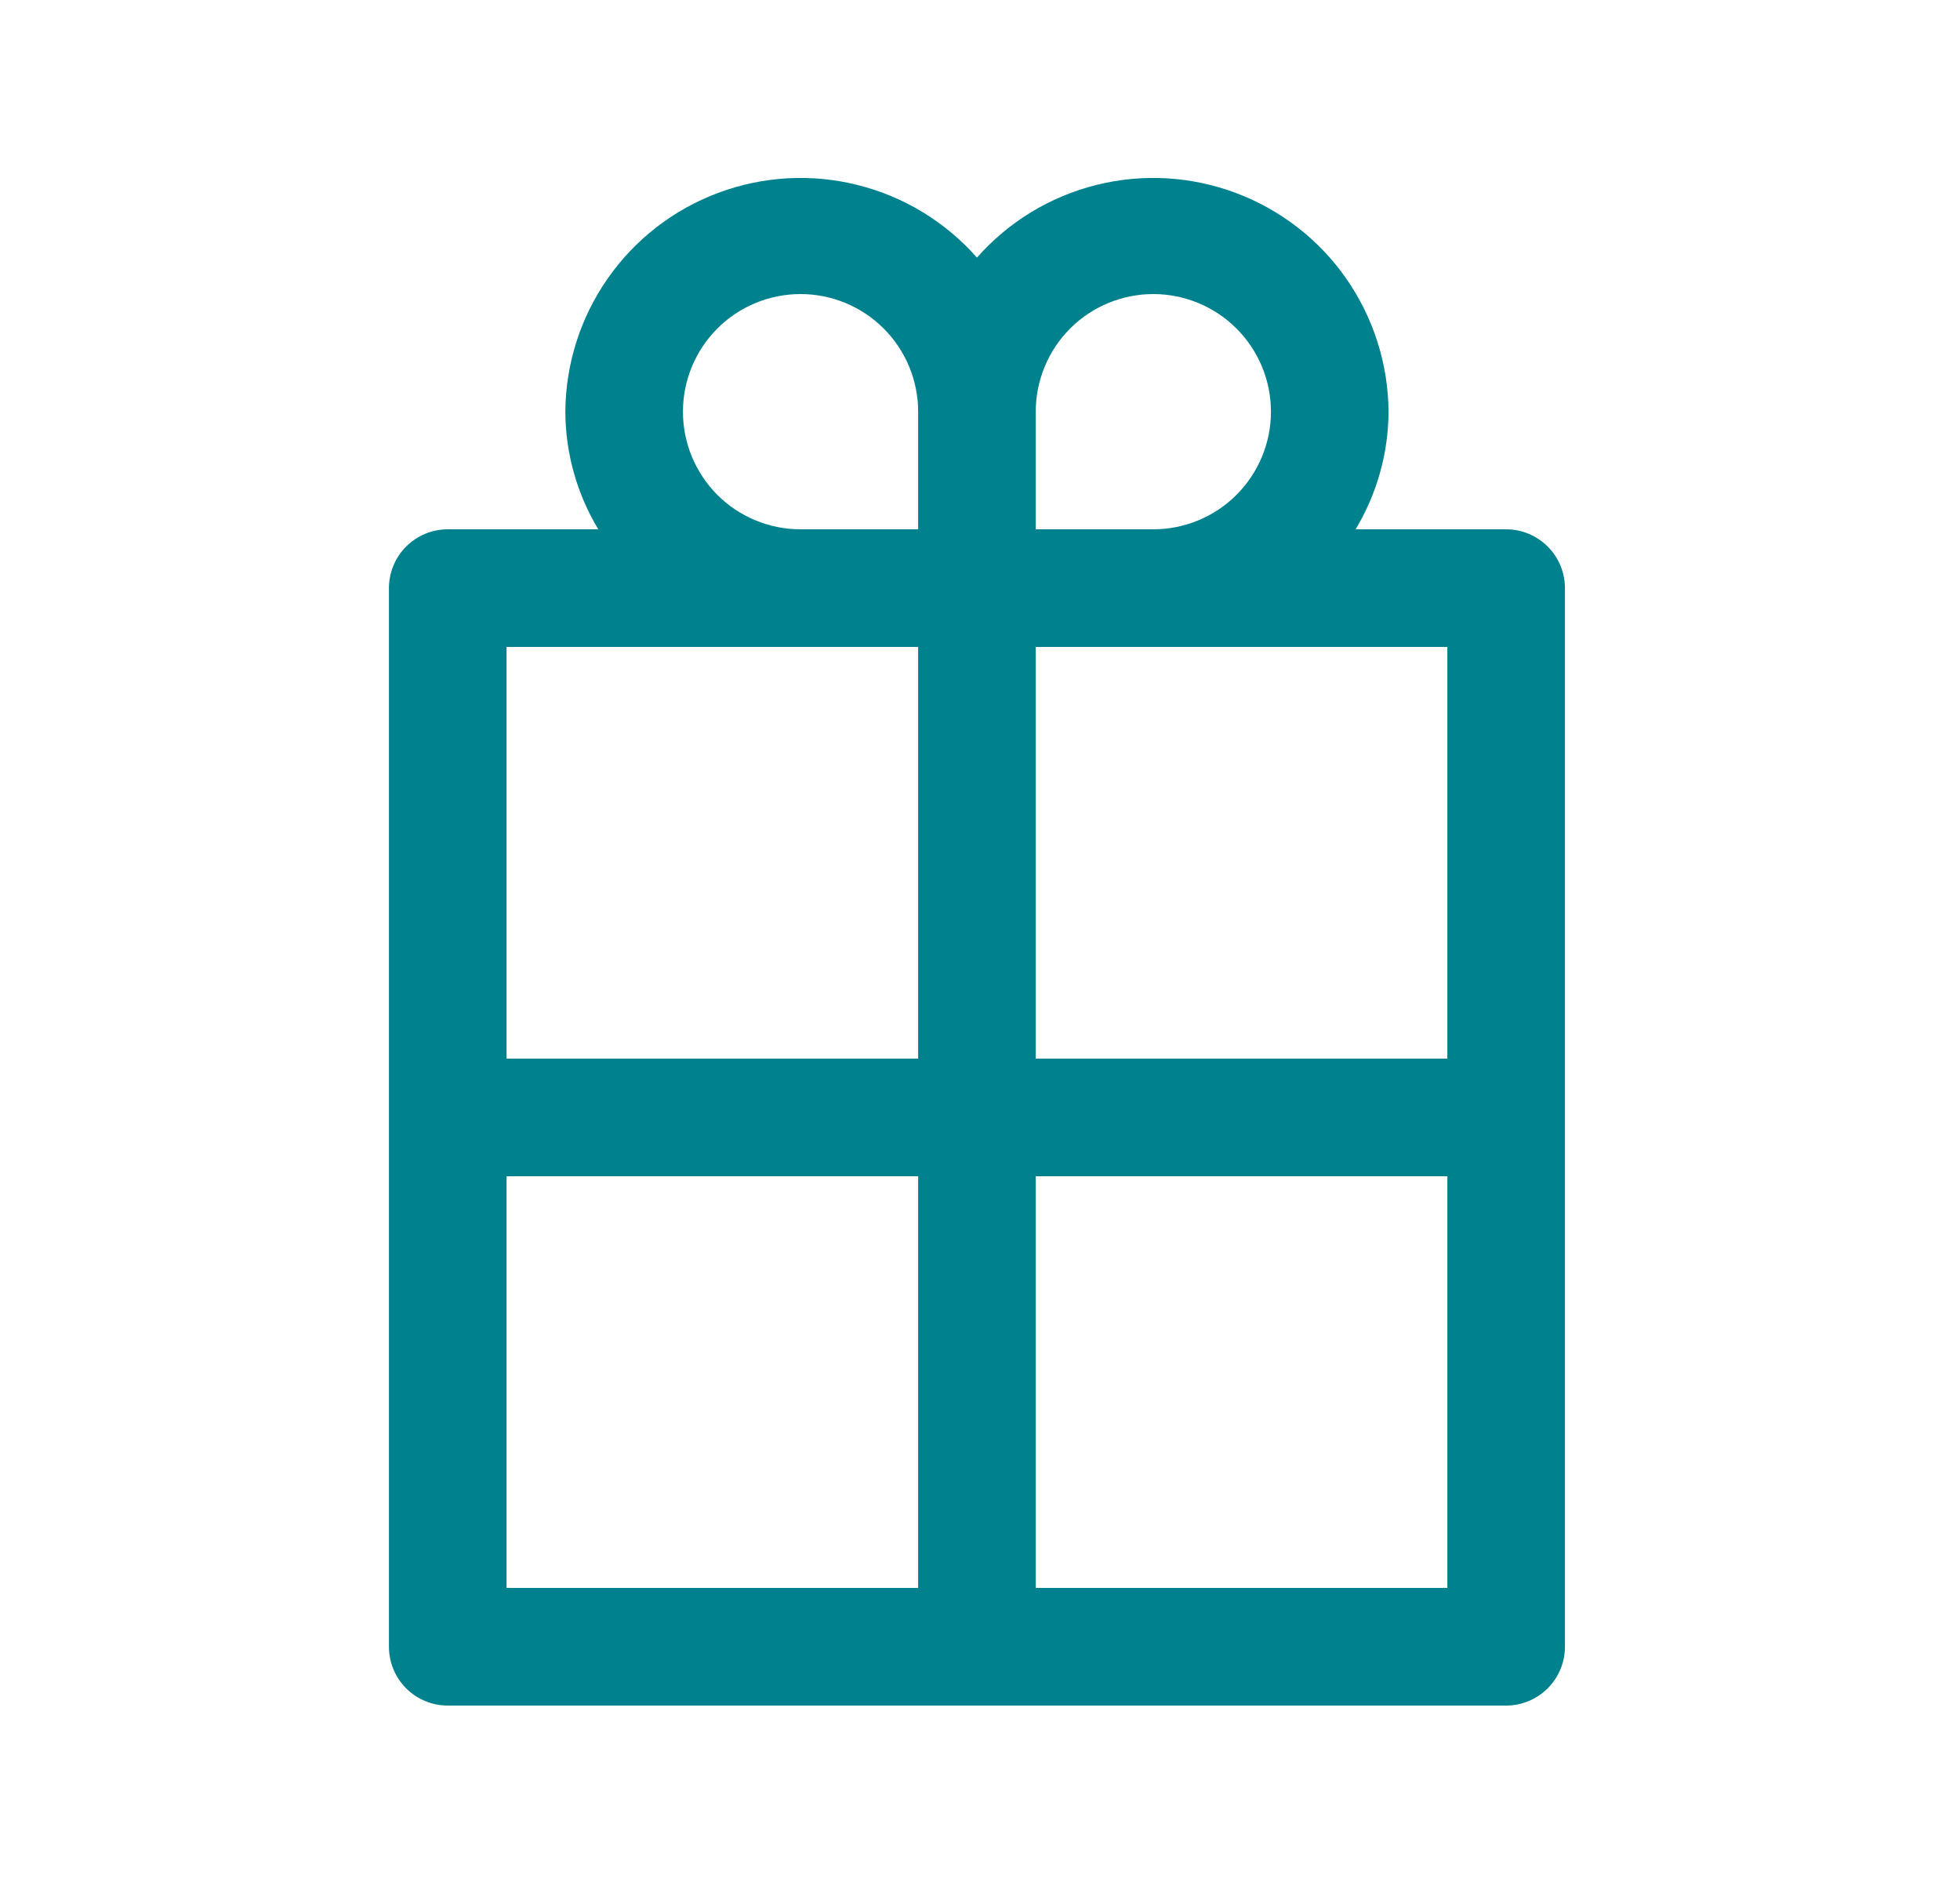 <svg width="25" height="24" viewBox="0 0 25 24" fill="none" xmlns="http://www.w3.org/2000/svg">
<path d="M19.211 6.75H17.291C17.563 6.297 17.709 5.779 17.711 5.25C17.707 4.642 17.518 4.05 17.171 3.552C16.823 3.053 16.331 2.673 15.762 2.46C15.193 2.247 14.573 2.211 13.983 2.359C13.394 2.506 12.863 2.829 12.461 3.285C12.059 2.829 11.528 2.506 10.938 2.359C10.349 2.211 9.728 2.247 9.159 2.46C8.59 2.673 8.099 3.053 7.751 3.552C7.403 4.05 7.215 4.642 7.211 5.25C7.213 5.779 7.358 6.297 7.631 6.75H5.711C5.512 6.75 5.321 6.829 5.18 6.97C5.04 7.11 4.961 7.301 4.961 7.5V21C4.961 21.199 5.04 21.39 5.18 21.53C5.321 21.671 5.512 21.75 5.711 21.75H19.211C19.41 21.75 19.6 21.671 19.741 21.53C19.882 21.39 19.961 21.199 19.961 21V7.5C19.961 7.301 19.882 7.11 19.741 6.97C19.6 6.829 19.41 6.75 19.211 6.75ZM18.461 13.5H13.211V8.25H18.461V13.5ZM14.711 3.75C15.108 3.75 15.49 3.908 15.771 4.189C16.053 4.471 16.211 4.852 16.211 5.25C16.211 5.648 16.053 6.029 15.771 6.311C15.49 6.592 15.108 6.75 14.711 6.75H13.211V5.25C13.211 4.852 13.369 4.471 13.65 4.189C13.931 3.908 14.313 3.75 14.711 3.75ZM8.711 5.25C8.711 4.852 8.869 4.471 9.15 4.189C9.431 3.908 9.813 3.75 10.211 3.75C10.608 3.75 10.99 3.908 11.271 4.189C11.553 4.471 11.711 4.852 11.711 5.25V6.75H10.211C9.813 6.75 9.431 6.592 9.15 6.311C8.869 6.029 8.711 5.648 8.711 5.25ZM10.211 8.25H11.711V13.5H6.461V8.25H10.211ZM6.461 15H11.711V20.25H6.461V15ZM13.211 20.25V15H18.461V20.25H13.211Z" fill="#00828E"/>
</svg>
